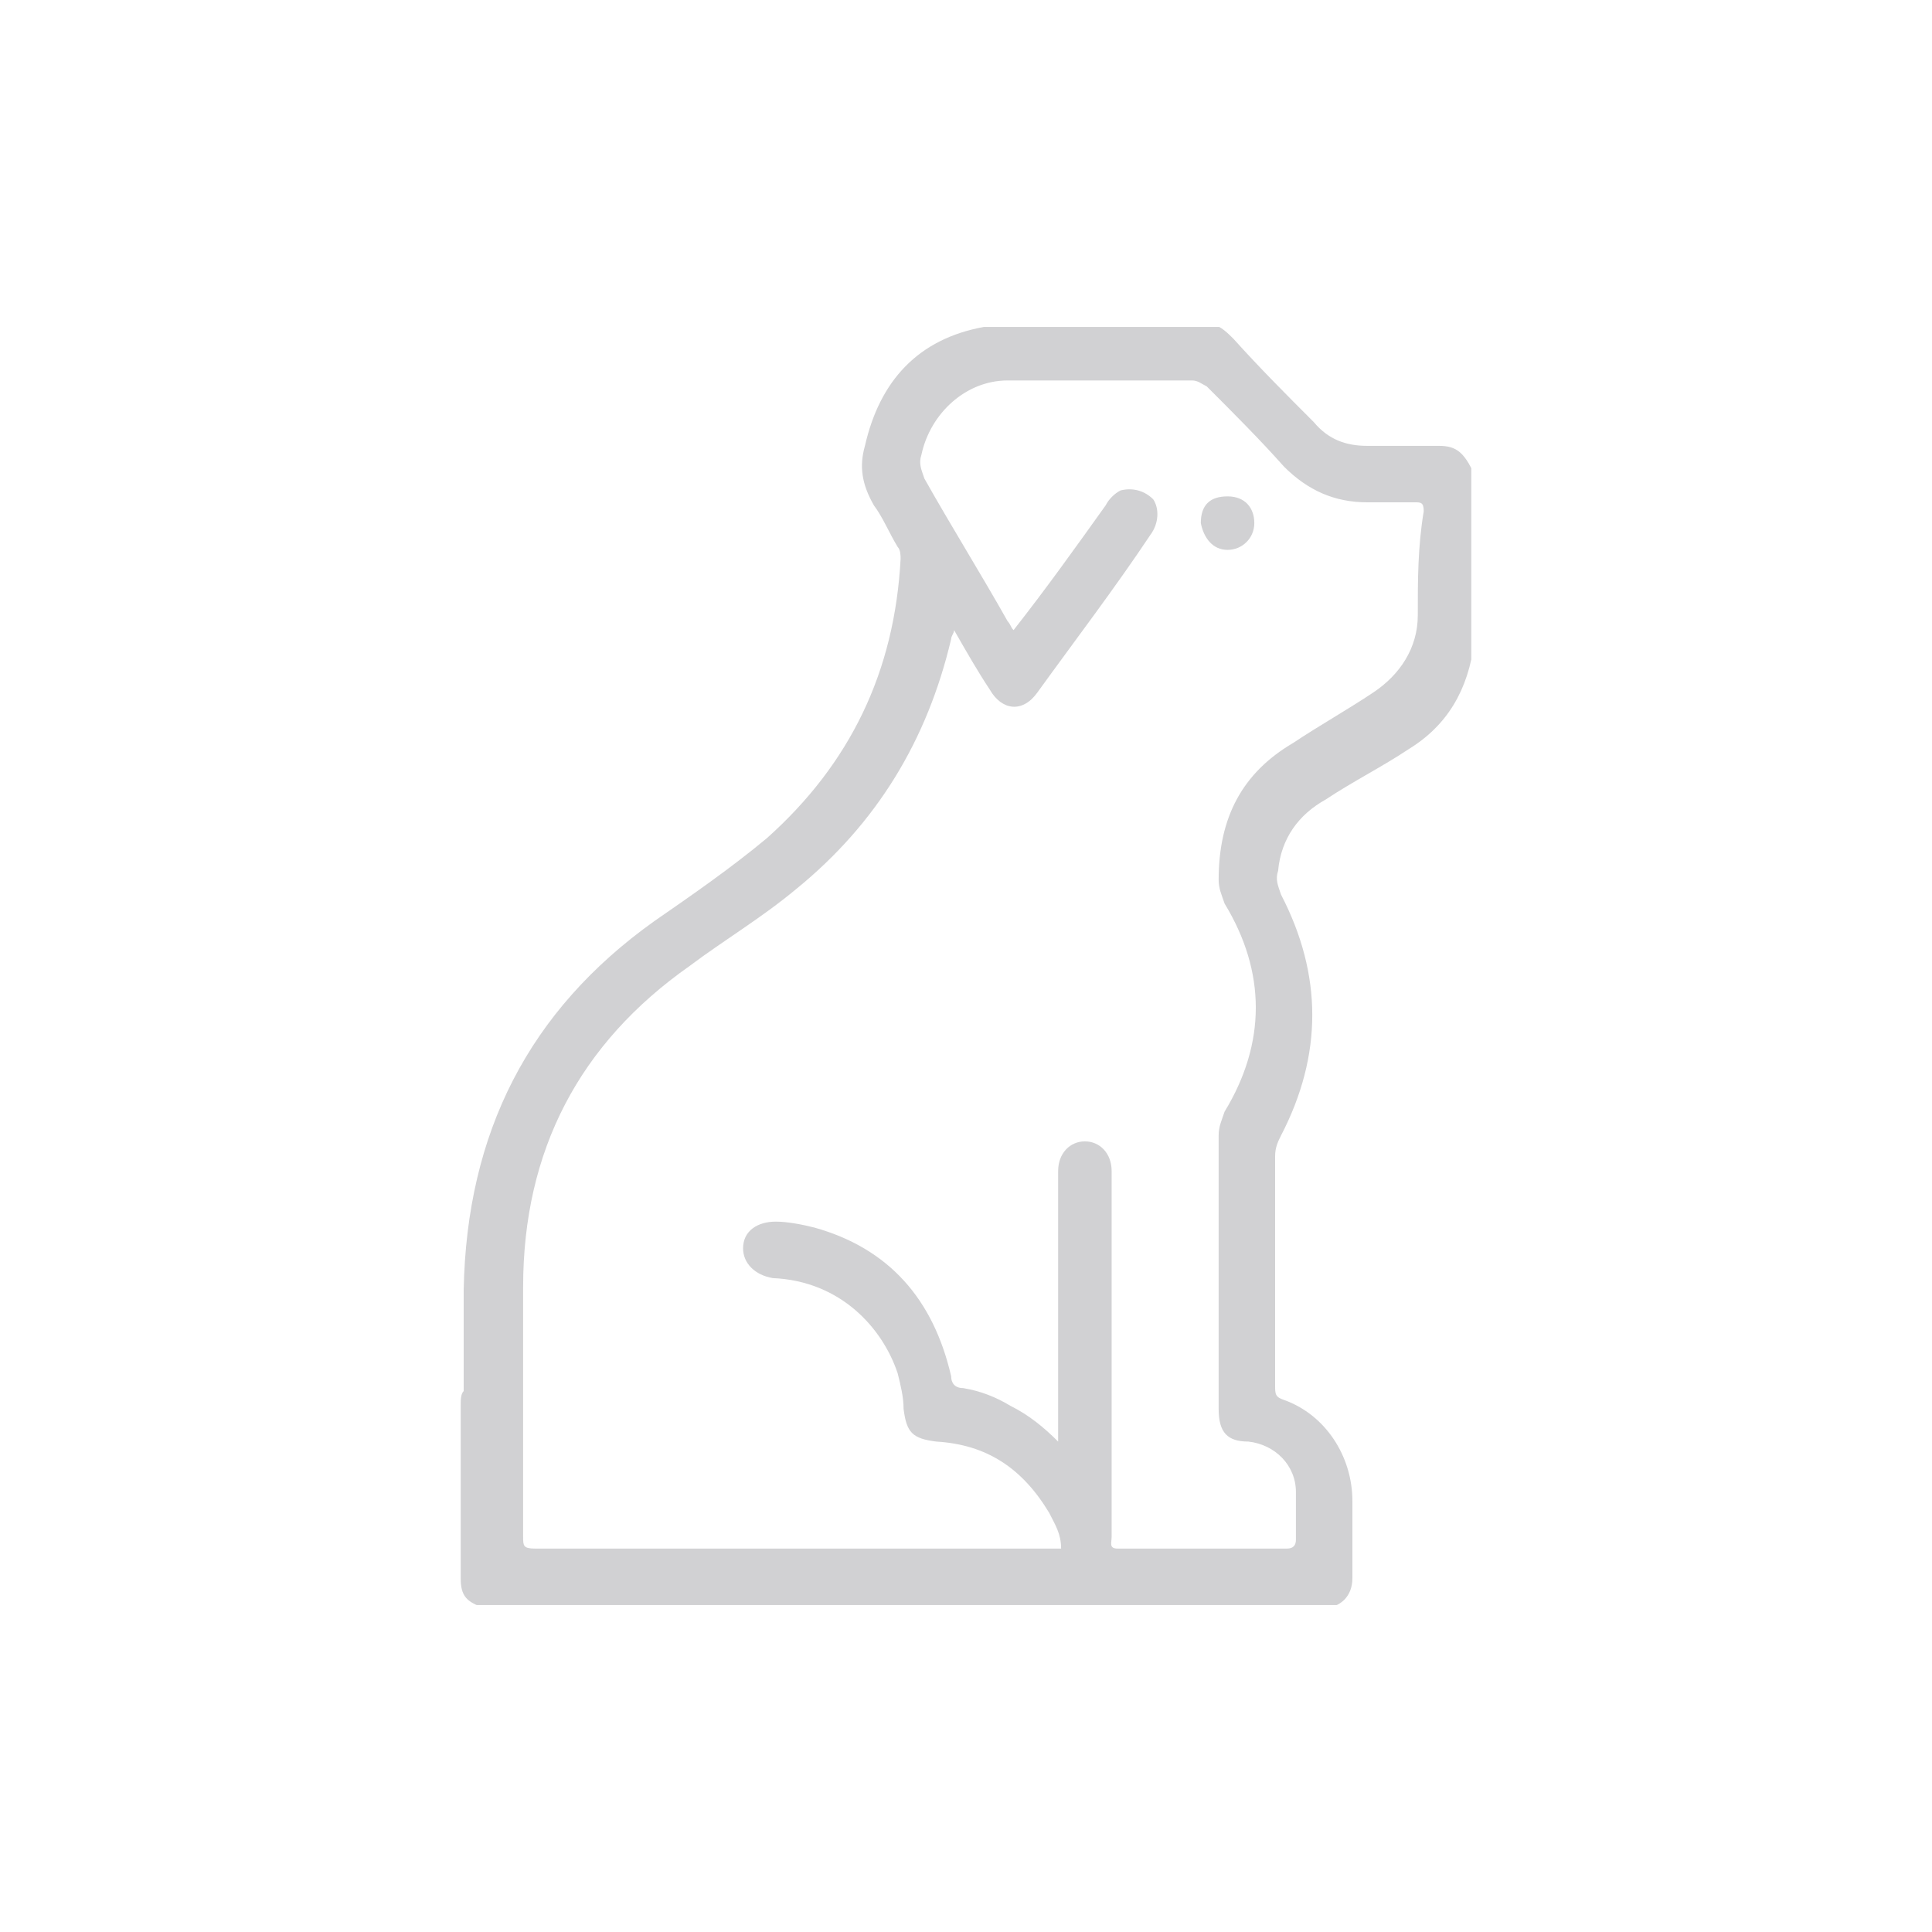 <?xml version="1.0" encoding="utf-8"?>
<!-- Generator: Adobe Illustrator 24.2.3, SVG Export Plug-In . SVG Version: 6.00 Build 0)  -->
<svg version="1.1" id="Capa_1" xmlns="http://www.w3.org/2000/svg" xmlns:xlink="http://www.w3.org/1999/xlink" x="0px" y="0px"
	 viewBox="0 0 65 65" style="enable-background:new 0 0 65 65;" xml:space="preserve">
<style type="text/css">
	.st0{clip-path:url(#SVGID_2_);}
	.st1{fill:#D1D1D3;}
</style>
<g>
	<defs>
		<rect id="SVGID_1_" x="15.5" y="11" width="34" height="43"/>
	</defs>
	<clipPath id="SVGID_2_">
		<use xlink:href="#SVGID_1_"  style="overflow:visible;"/>
	</clipPath>
	<g class="st0">
		<path class="st1" d="M48.4,15c-0.8,0-1.6,0-2.4,0c-0.7,0-1.3-0.2-1.8-0.8c-0.9-0.9-1.8-1.8-2.7-2.8c-0.2-0.2-0.4-0.4-0.7-0.5h-7.6
			c0,0-0.1,0.1-0.1,0.1c-2.2,0.4-3.5,1.8-4,4c-0.2,0.7-0.1,1.3,0.3,2c0.3,0.4,0.5,0.9,0.8,1.4c0.1,0.1,0.1,0.3,0.1,0.4
			c-0.2,3.8-1.7,6.9-4.5,9.4c-1.2,1-2.5,1.9-3.8,2.8c-4.2,3-6.3,7.1-6.4,12.4c0,1.1,0,2.2,0,3.4c-0.1,0.1-0.1,0.3-0.1,0.5
			c0,0.5,0,0.9,0,1.4c0,1.2,0,2.4,0,3.5c0,0.3,0,0.6,0,0.9c0,0.6,0.2,0.8,0.8,1c0.1,0,0.2,0,0.2,0h28c0.6,0,1-0.4,1-1
			c0-0.9,0-1.8,0-2.6c0-1.5-0.9-2.9-2.3-3.4c-0.3-0.1-0.3-0.2-0.3-0.5c0-2.6,0-5.1,0-7.7c0-0.3,0.1-0.5,0.2-0.7
			c1.4-2.7,1.4-5.4,0-8.1c-0.1-0.3-0.2-0.5-0.1-0.8c0.1-1.1,0.7-1.9,1.6-2.4c0.9-0.6,1.9-1.1,2.8-1.7c1.3-0.8,2-2,2.2-3.6
			c0-0.2-0.1-0.3,0.1-0.4v-5C49.3,15.2,49,15,48.4,15L48.4,15z M47.7,20.7c0,1.1-0.6,2-1.5,2.6c-0.9,0.6-1.8,1.1-2.7,1.7
			C41.8,26,41,27.5,41,29.6c0,0.3,0.1,0.5,0.2,0.8c1.4,2.3,1.4,4.7,0,7c-0.1,0.3-0.2,0.5-0.2,0.8c0,3.1,0,6.1,0,9.2
			c0,0.8,0.3,1.1,1,1.1c0.9,0.1,1.6,0.8,1.6,1.7c0,0.5,0,1.1,0,1.6c0,0.2-0.1,0.3-0.3,0.3c-1.9,0-3.8,0-5.7,0
			c-0.3,0-0.2-0.2-0.2-0.4c0-4,0-8,0-12v-0.3c0-0.6-0.4-1-0.9-1c-0.5,0-0.9,0.4-0.9,1c0,2.9,0,5.7,0,8.6v0.5c-0.5-0.5-1-0.9-1.6-1.2
			c-0.5-0.3-1-0.5-1.6-0.6c-0.3,0-0.4-0.2-0.4-0.4c-0.6-2.6-2.1-4.3-4.6-5c-0.4-0.1-0.9-0.2-1.3-0.2c-0.6,0-1.1,0.3-1.1,0.9
			c0,0.5,0.4,0.9,1,1c2.3,0.1,3.7,1.7,4.2,3.2c0.1,0.4,0.2,0.8,0.2,1.2c0.1,0.8,0.3,1,1.1,1.1c1.7,0.1,2.9,0.9,3.8,2.4
			c0.2,0.4,0.4,0.7,0.4,1.2h-0.4c-5.8,0-11.6,0-17.3,0c-0.4,0-0.4-0.1-0.4-0.4c0-2.8,0-5.6,0-8.4c0-4.6,1.9-8.2,5.6-10.8
			c1.2-0.9,2.4-1.6,3.6-2.6c2.7-2.2,4.4-5,5.2-8.4c0-0.1,0.1-0.2,0.1-0.3c0.4,0.7,0.8,1.4,1.2,2c0.4,0.7,1.1,0.8,1.6,0.1
			c1.3-1.8,2.6-3.5,3.8-5.3c0.3-0.4,0.3-0.9,0.1-1.2c-0.3-0.3-0.7-0.4-1.1-0.3c-0.2,0.1-0.4,0.3-0.5,0.5c-1,1.4-2,2.8-3.1,4.2
			c-0.1-0.1-0.1-0.2-0.2-0.3c-0.9-1.6-1.9-3.2-2.8-4.8c-0.1-0.3-0.2-0.5-0.1-0.8c0.3-1.4,1.5-2.5,2.9-2.5c2.1,0,4.1,0,6.2,0
			c0.2,0,0.3,0.1,0.5,0.2c0.9,0.9,1.8,1.8,2.6,2.7c0.8,0.8,1.7,1.2,2.8,1.2c0.5,0,1,0,1.6,0c0.2,0,0.3,0,0.3,0.3
			C47.7,18.4,47.7,19.5,47.7,20.7L47.7,20.7z"/>
		<path class="st1" d="M42.2,17.6c0,0.5-0.4,0.9-0.9,0.9c-0.5,0-0.8-0.4-0.9-0.9c0-0.6,0.3-0.9,0.9-0.9
			C41.9,16.7,42.2,17.1,42.2,17.6z"/>
	</g>
</g>
</svg>
